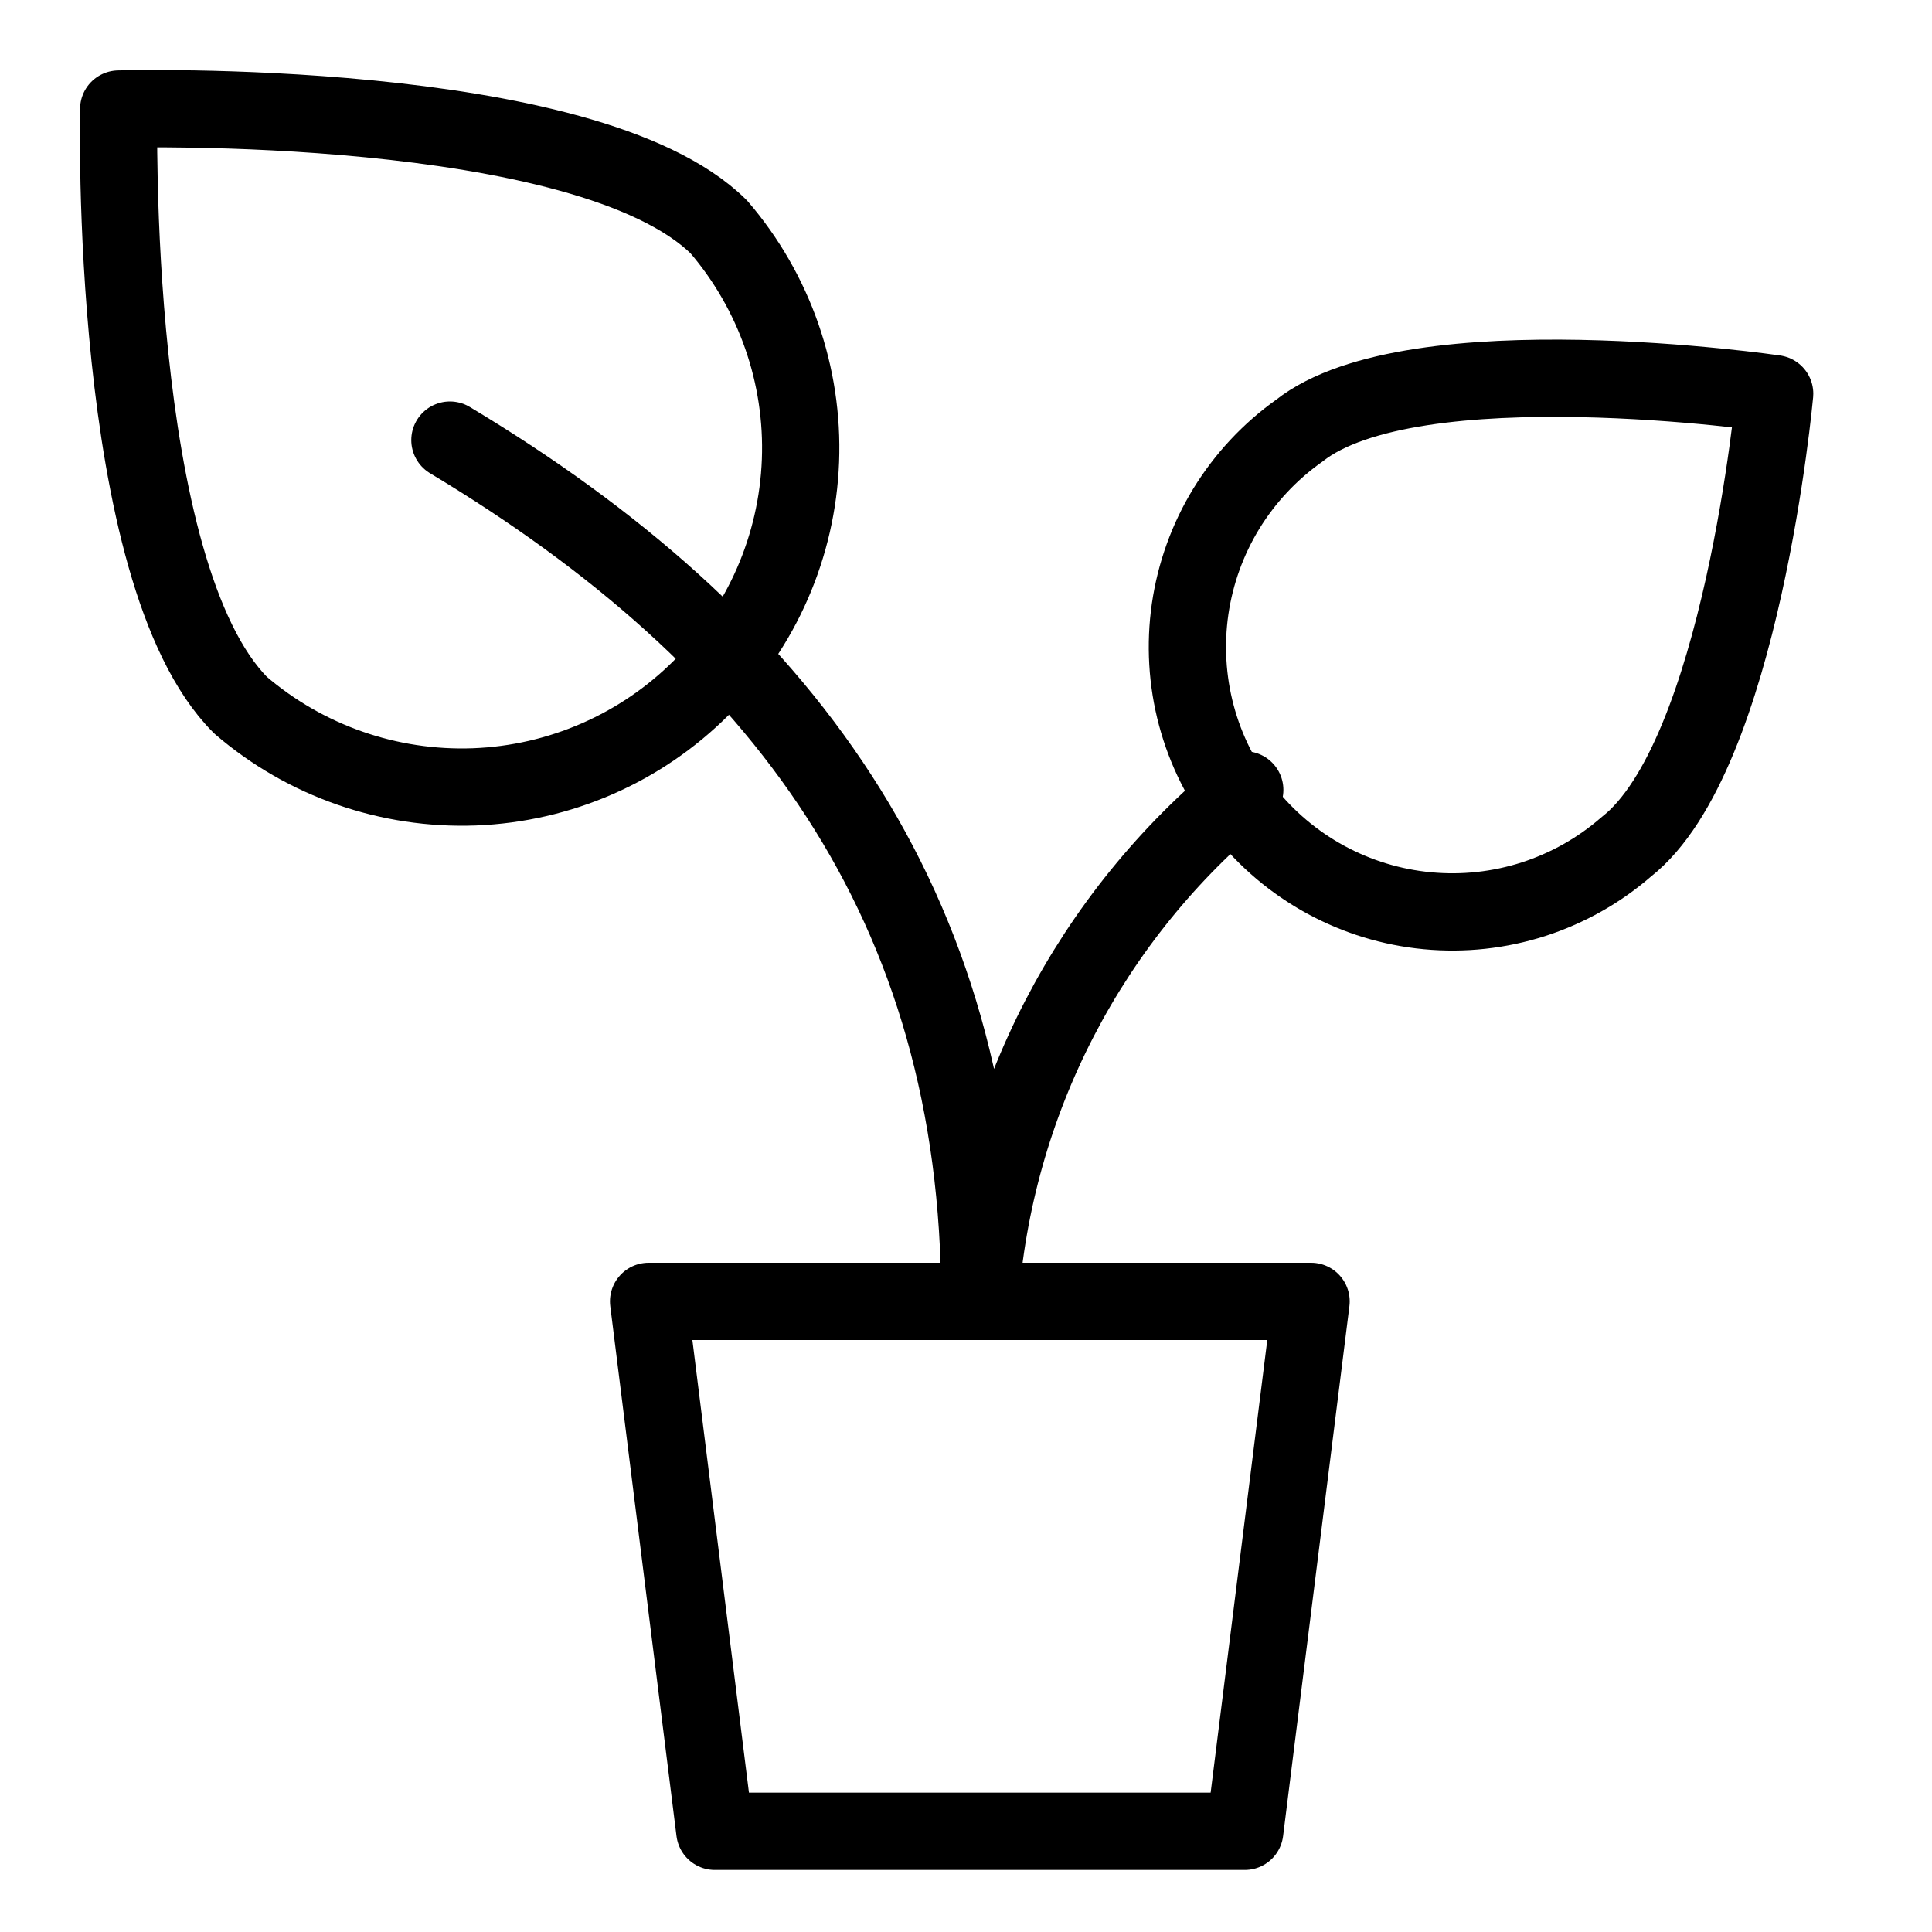 <svg width="25" height="25" viewBox="0 0 25 25" fill="none" xmlns="http://www.w3.org/2000/svg">
<g clip-path="url(#clip0_275_9074)">
<path d="M16.107 23.697H9.25L8.393 16.84H16.965L16.107 23.697Z" stroke="black" stroke-linecap="round" stroke-linejoin="round"/>
<path d="M21.044 10.958C20.694 11.263 20.285 11.493 19.843 11.636C19.401 11.778 18.934 11.829 18.471 11.785C18.009 11.742 17.56 11.604 17.152 11.382C16.744 11.159 16.386 10.857 16.099 10.491C15.811 10.126 15.601 9.707 15.481 9.258C15.361 8.809 15.334 8.34 15.4 7.881C15.467 7.421 15.626 6.979 15.868 6.583C16.111 6.187 16.431 5.844 16.81 5.575C18.284 4.409 22.964 5.095 22.964 5.095C22.964 5.095 22.536 9.792 21.044 10.958Z" stroke="black" stroke-linecap="round" stroke-linejoin="round"/>
<path d="M16.107 10.221C15.116 11.033 14.301 12.039 13.711 13.177C13.122 14.314 12.771 15.56 12.679 16.838C12.679 11.695 10.107 8.267 5.822 5.695" stroke="black" stroke-linecap="round" stroke-linejoin="round"/>
<path d="M3.113 9.125C3.952 9.846 5.033 10.223 6.139 10.182C7.244 10.14 8.293 9.682 9.076 8.899C9.858 8.117 10.316 7.068 10.358 5.962C10.4 4.857 10.022 3.776 9.302 2.937C7.587 1.24 1.536 1.411 1.536 1.411C1.536 1.411 1.399 7.411 3.113 9.125Z" stroke="black" stroke-linecap="round" stroke-linejoin="round"/>
</g>
<defs>
<clipPath id="clip0_275_9074">
<rect width="24" height="24" fill="white" transform="translate(0.25 0.555)"/>
</clipPath>
</defs>
</svg>

